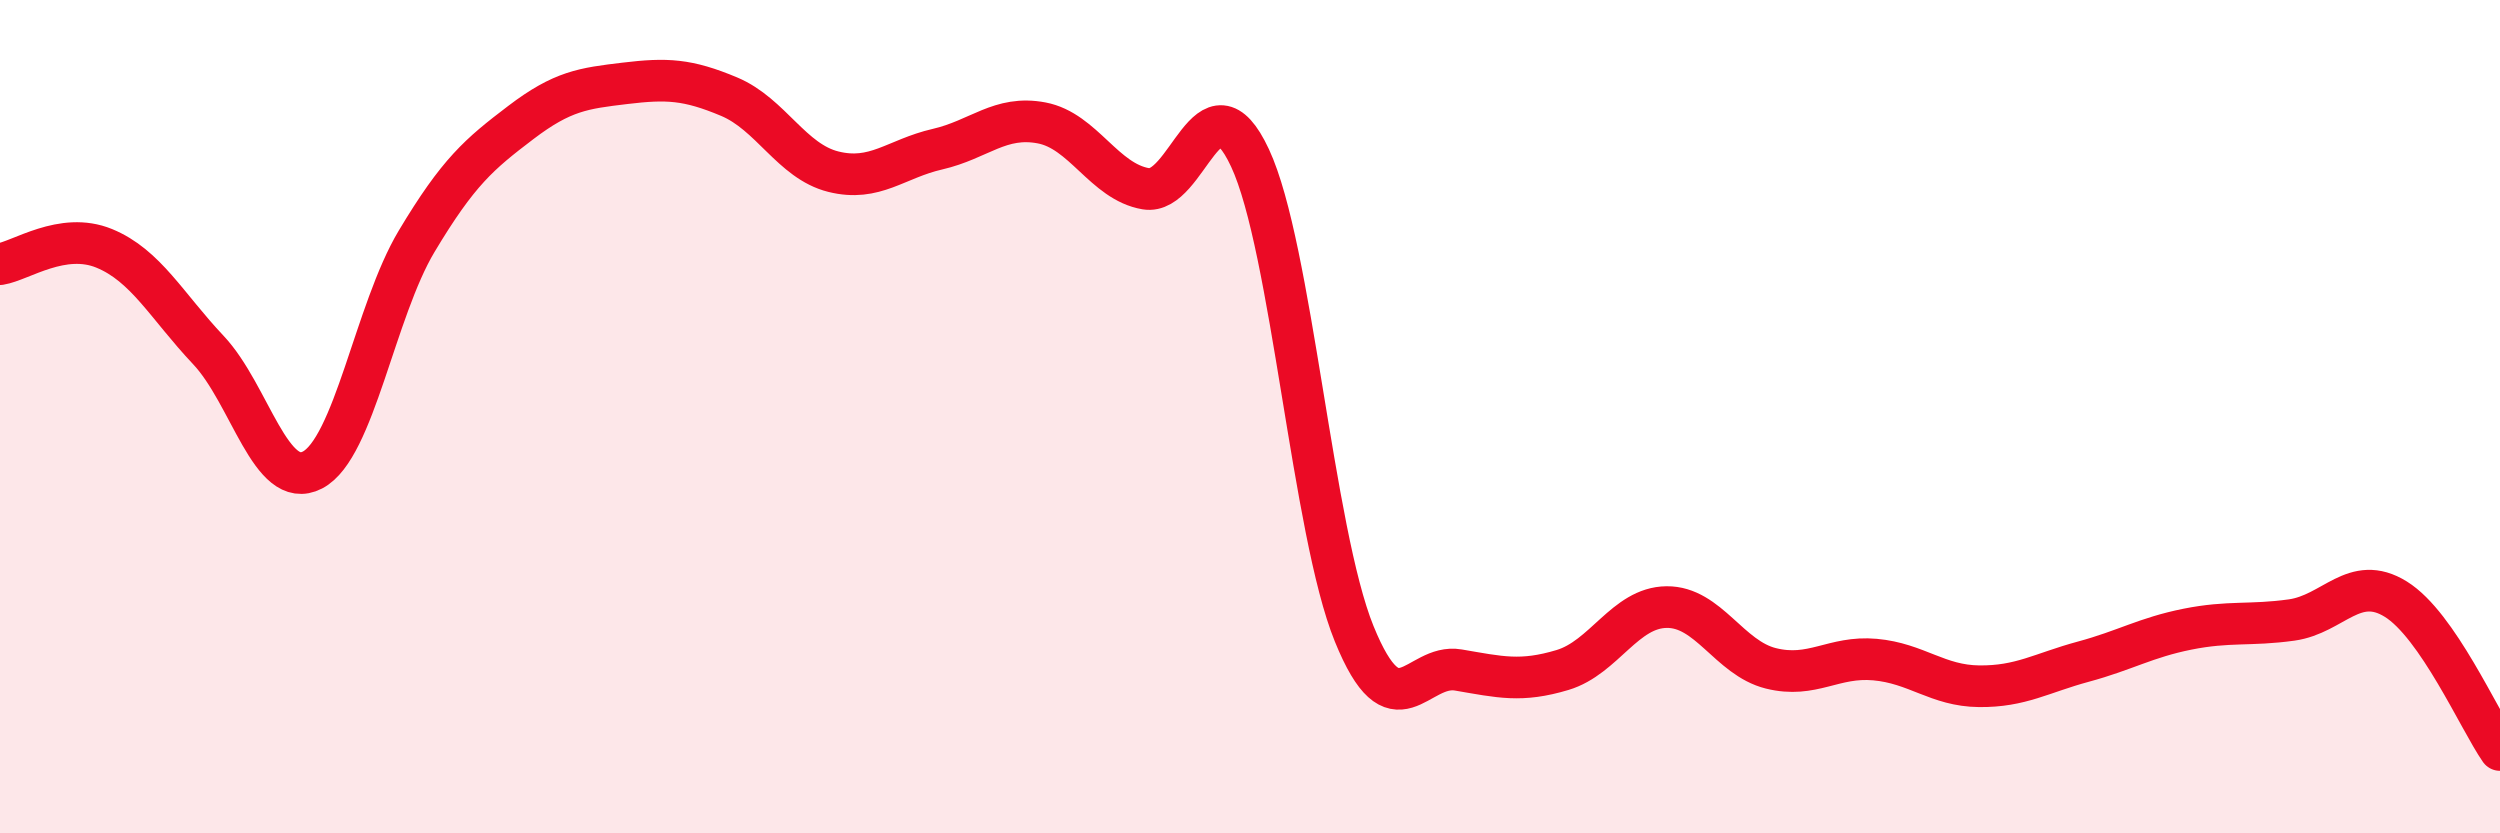 
    <svg width="60" height="20" viewBox="0 0 60 20" xmlns="http://www.w3.org/2000/svg">
      <path
        d="M 0,6.34 C 0.5,6.26 1.5,5.55 2.5,5.96 C 3.5,6.37 4,7.34 5,8.4 C 6,9.46 6.5,11.8 7.5,11.28 C 8.5,10.76 9,7.46 10,5.79 C 11,4.12 11.5,3.7 12.5,2.94 C 13.5,2.18 14,2.12 15,2 C 16,1.88 16.5,1.9 17.5,2.32 C 18.5,2.74 19,3.87 20,4.12 C 21,4.37 21.5,3.81 22.5,3.58 C 23.5,3.35 24,2.76 25,2.95 C 26,3.14 26.5,4.36 27.5,4.53 C 28.5,4.7 29,1.65 30,3.79 C 31,5.93 31.5,12.75 32.5,15.21 C 33.5,17.67 34,15.91 35,16.08 C 36,16.25 36.5,16.38 37.5,16.08 C 38.5,15.78 39,14.58 40,14.57 C 41,14.56 41.5,15.79 42.5,16.04 C 43.5,16.29 44,15.74 45,15.83 C 46,15.92 46.5,16.46 47.5,16.47 C 48.5,16.48 49,16.15 50,15.88 C 51,15.61 51.5,15.3 52.5,15.1 C 53.5,14.9 54,15.02 55,14.88 C 56,14.74 56.5,13.76 57.5,14.38 C 58.5,15 59.5,17.28 60,18L60 20L0 20Z"
        fill="#EB0A25"
        opacity="0.1"
        stroke-linecap="round"
        stroke-linejoin="round"
      />
      <path
        d="M 0,6.34 C 0.5,6.26 1.5,5.55 2.5,5.96 C 3.5,6.37 4,7.34 5,8.4 C 6,9.46 6.5,11.8 7.5,11.28 C 8.5,10.76 9,7.46 10,5.79 C 11,4.12 11.5,3.7 12.5,2.94 C 13.5,2.18 14,2.12 15,2 C 16,1.88 16.5,1.9 17.5,2.32 C 18.5,2.74 19,3.87 20,4.12 C 21,4.37 21.5,3.81 22.5,3.58 C 23.5,3.35 24,2.76 25,2.95 C 26,3.14 26.5,4.36 27.5,4.53 C 28.5,4.7 29,1.65 30,3.79 C 31,5.93 31.5,12.75 32.5,15.21 C 33.5,17.67 34,15.91 35,16.08 C 36,16.25 36.5,16.38 37.5,16.08 C 38.5,15.78 39,14.58 40,14.57 C 41,14.56 41.5,15.79 42.5,16.04 C 43.5,16.29 44,15.74 45,15.83 C 46,15.92 46.5,16.46 47.5,16.47 C 48.5,16.48 49,16.15 50,15.88 C 51,15.61 51.5,15.3 52.5,15.1 C 53.5,14.9 54,15.02 55,14.88 C 56,14.74 56.5,13.76 57.5,14.38 C 58.5,15 59.5,17.28 60,18"
        stroke="#EB0A25"
        stroke-width="1"
        fill="none"
        stroke-linecap="round"
        stroke-linejoin="round"
      />
    </svg>
  